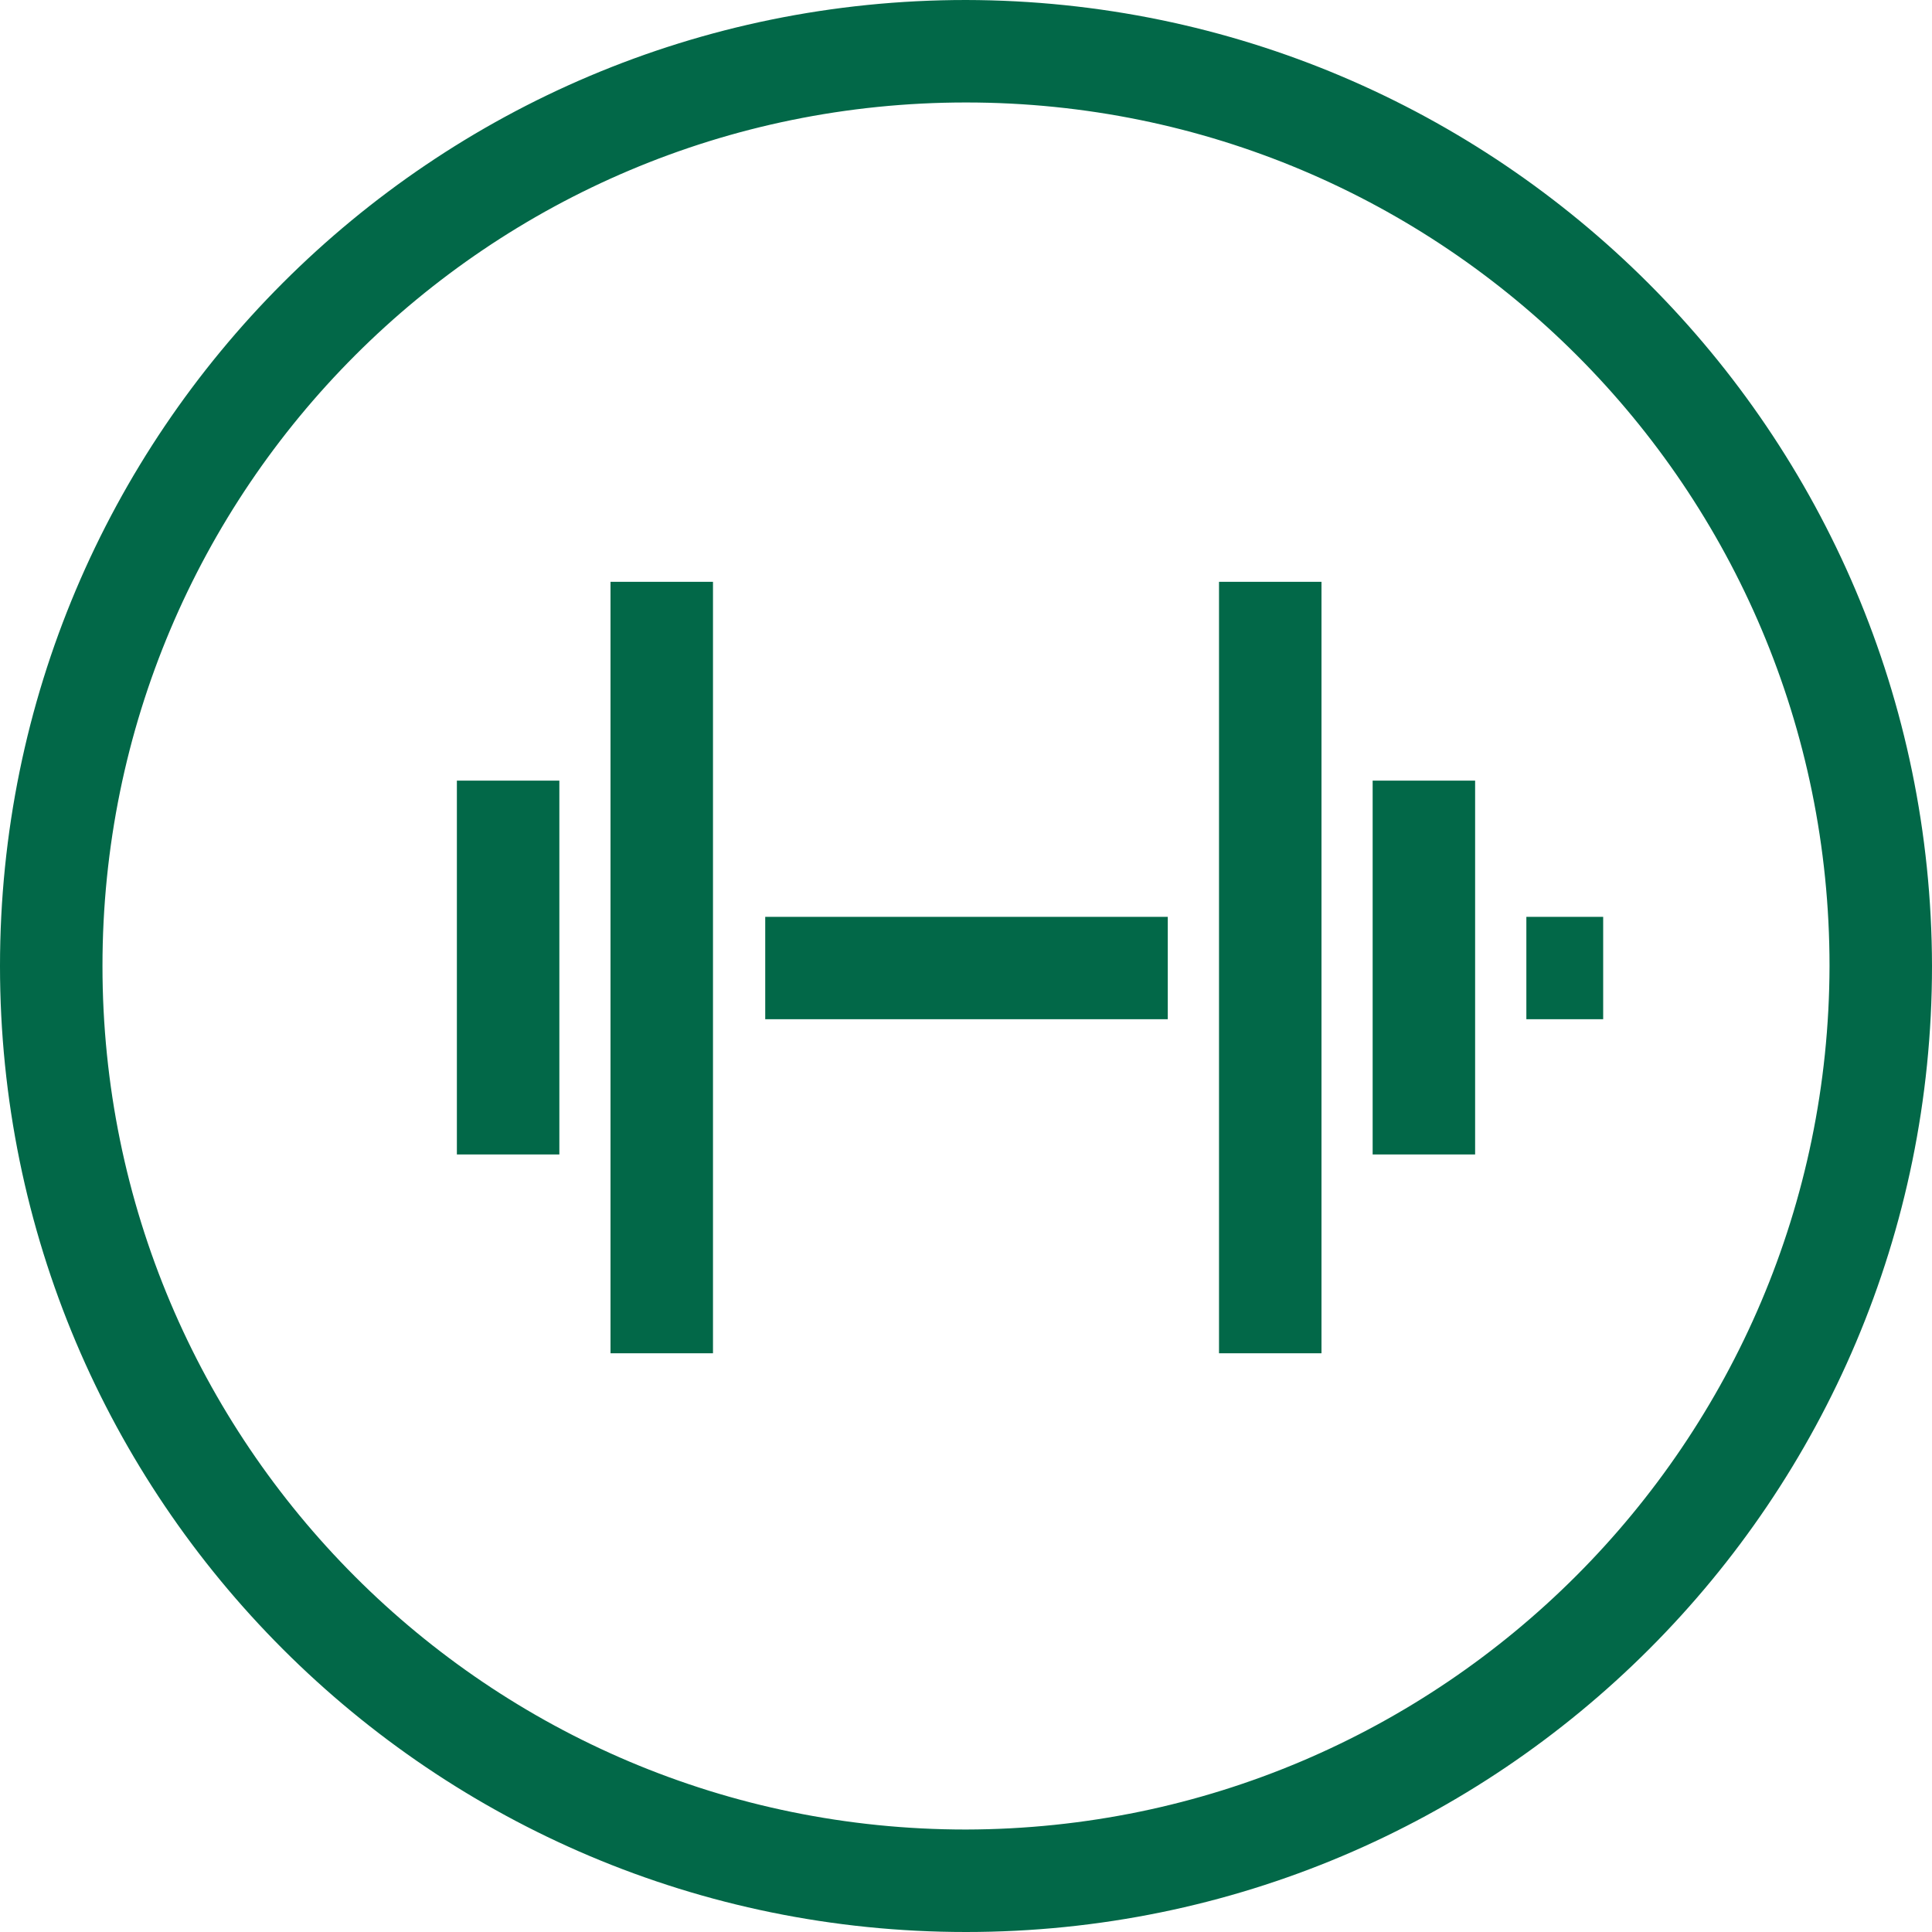 <svg width="25" height="25" viewBox="0 0 25 25" fill="none" xmlns="http://www.w3.org/2000/svg">
<path fill-rule="evenodd" clip-rule="evenodd" d="M0 12.5C0 5.594 5.594 0 12.5 0C19.393 0.013 24.987 5.594 25 12.5C25 19.406 19.406 25 12.5 25C5.594 25 0 19.406 0 12.5ZM1.326 12.5C1.326 18.677 6.323 23.674 12.5 23.674C18.664 23.661 23.661 18.664 23.674 12.5C23.674 6.323 18.677 1.326 12.5 1.326C6.323 1.326 1.326 6.323 1.326 12.5ZM7.9 7.529H9.226V17.511H7.9V7.529ZM15.111 11.864H9.902V13.189H15.111V11.864ZM7.238 10.101H5.912V14.939H7.238V10.101ZM15.774 7.529H17.1V17.511H15.774V7.529ZM20.745 11.864H19.751V13.189H20.745V11.864ZM17.762 10.101H19.088V14.939H17.762V10.101Z" fill="#026848"/>
</svg>

